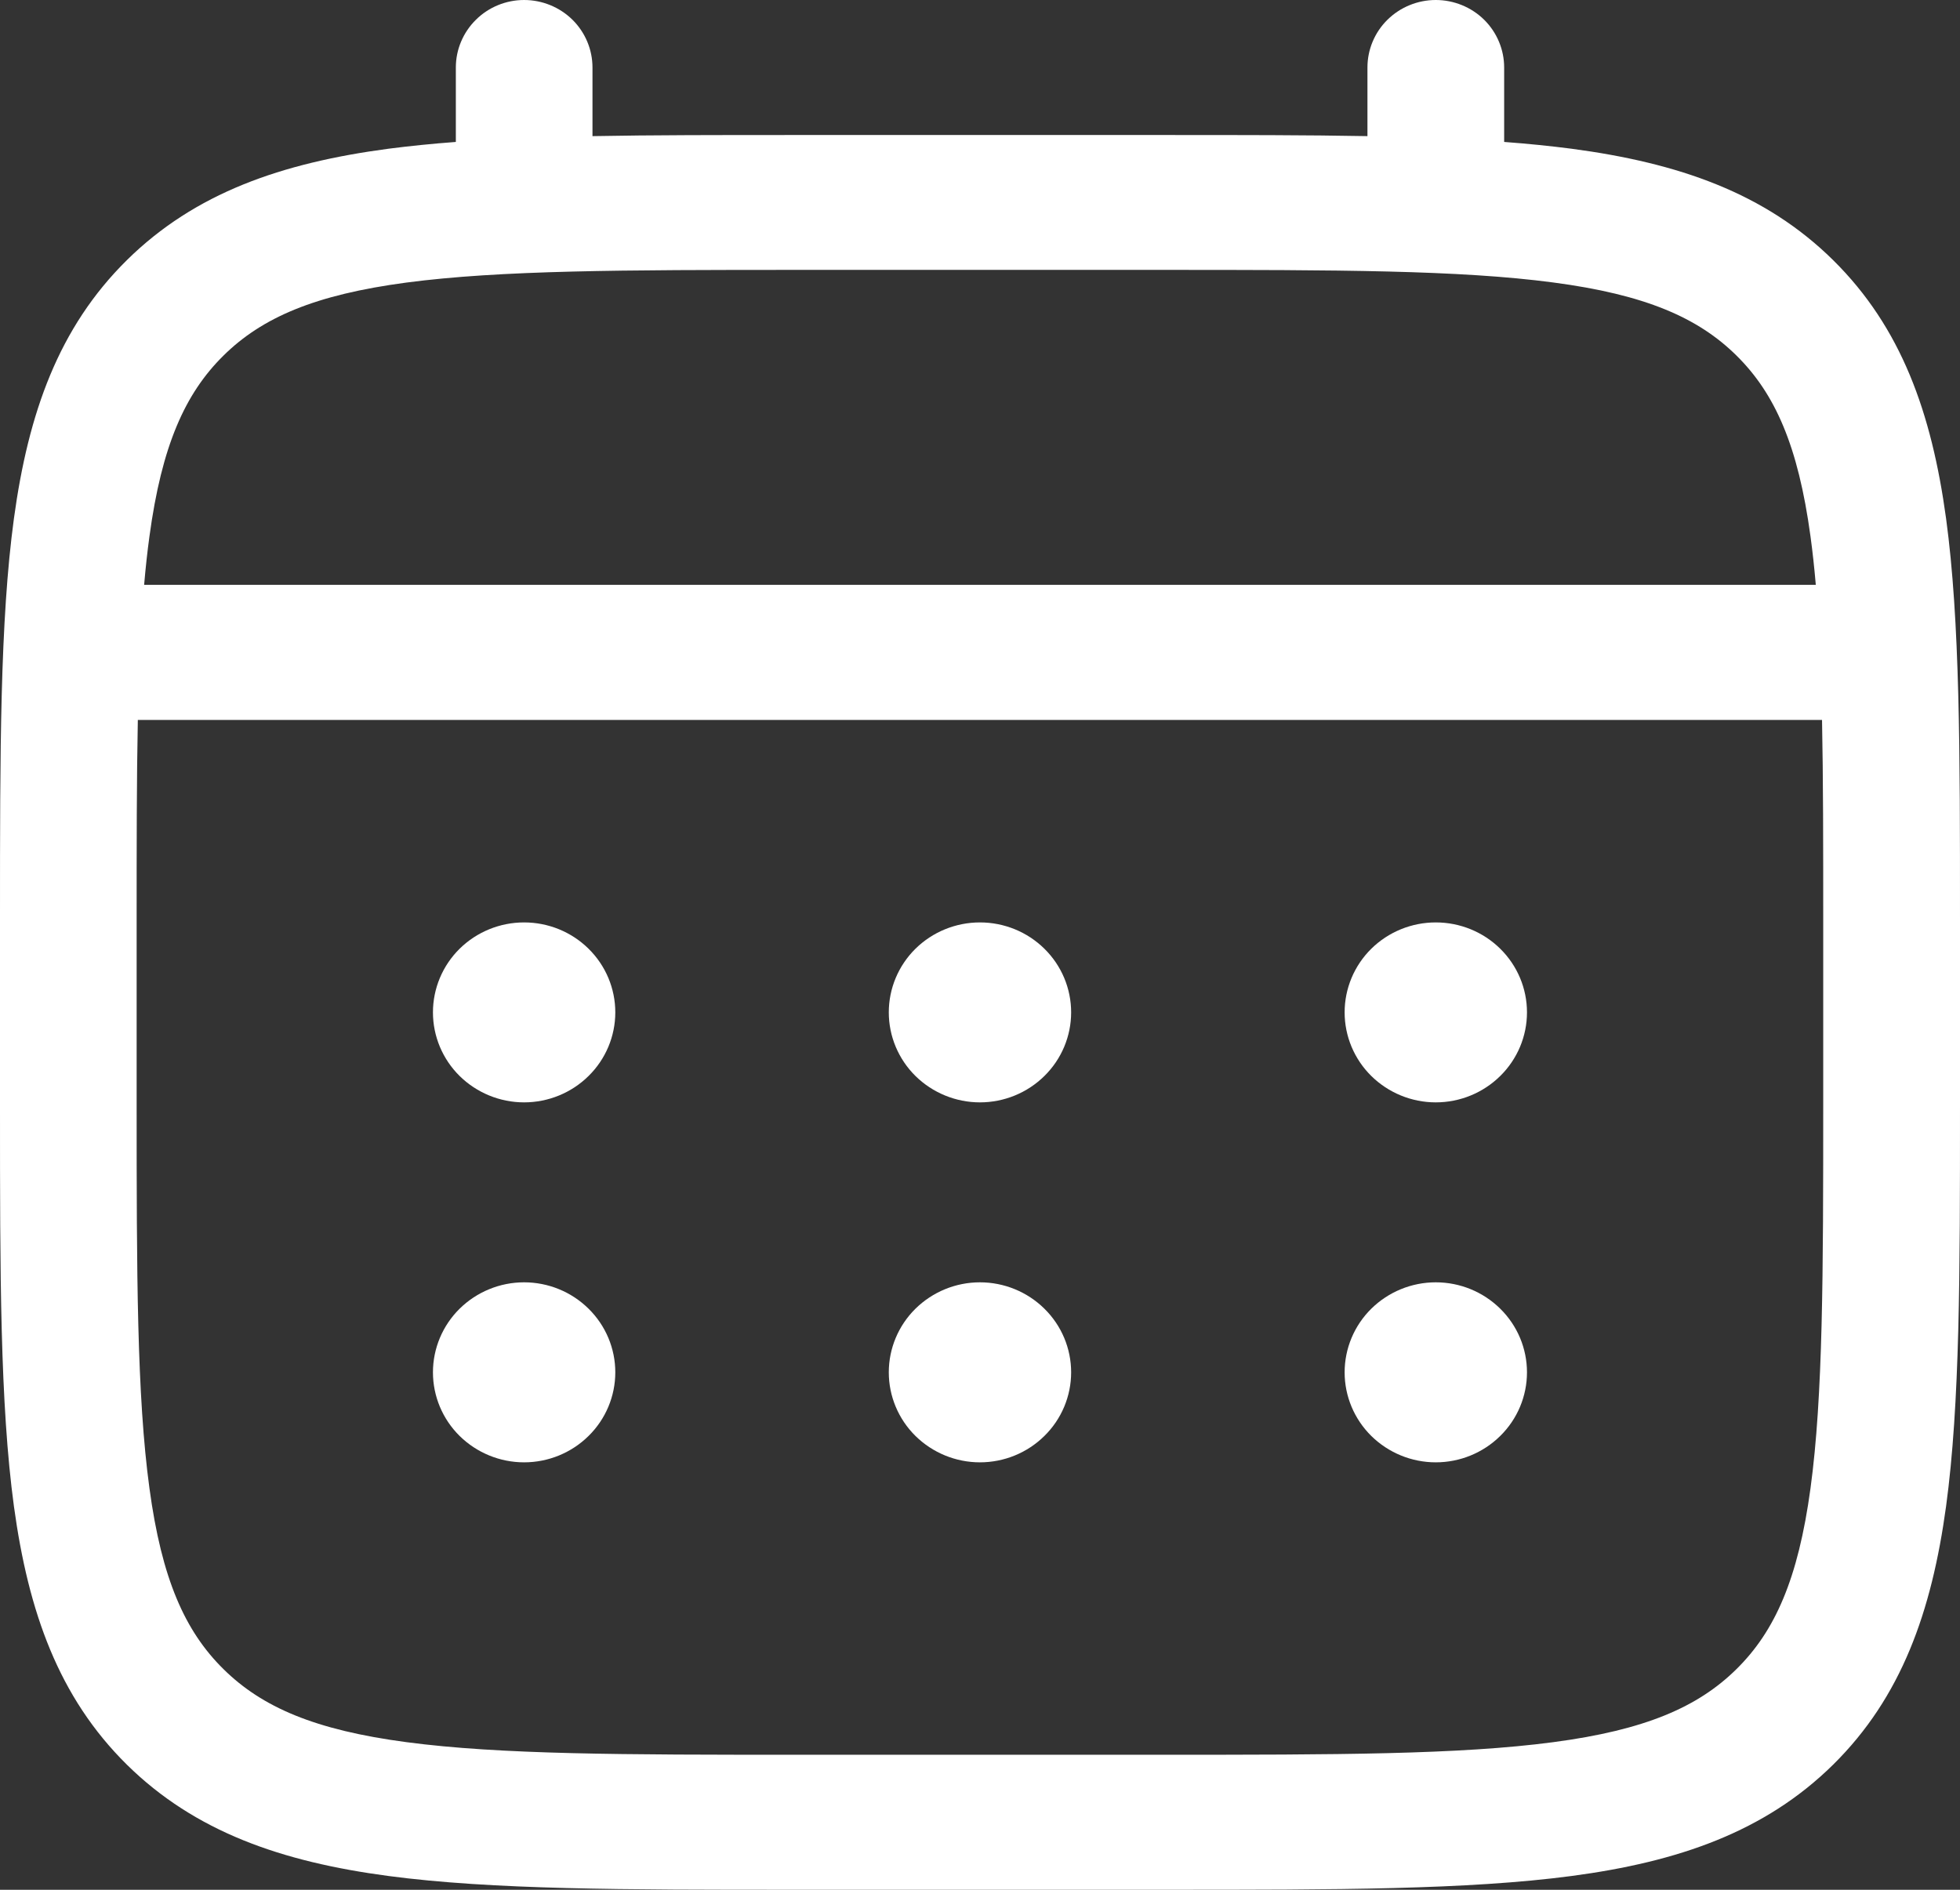 <?xml version="1.0" encoding="UTF-8"?> <svg xmlns="http://www.w3.org/2000/svg" width="28" height="27" viewBox="0 0 28 27" fill="none"><rect x="0" y="0" width="28" height="27" fill="#333333" stroke="none"/><path d="M20.511 15.75C20.857 15.75 21.188 15.614 21.432 15.373C21.677 15.132 21.814 14.805 21.814 14.464C21.814 14.123 21.677 13.796 21.432 13.555C21.188 13.314 20.857 13.179 20.511 13.179C20.166 13.179 19.835 13.314 19.59 13.555C19.346 13.796 19.209 14.123 19.209 14.464C19.209 14.805 19.346 15.132 19.59 15.373C19.835 15.614 20.166 15.75 20.511 15.75ZM20.511 20.893C20.857 20.893 21.188 20.757 21.432 20.516C21.677 20.275 21.814 19.948 21.814 19.607C21.814 19.266 21.677 18.939 21.432 18.698C21.188 18.457 20.857 18.321 20.511 18.321C20.166 18.321 19.835 18.457 19.59 18.698C19.346 18.939 19.209 19.266 19.209 19.607C19.209 19.948 19.346 20.275 19.59 20.516C19.835 20.757 20.166 20.893 20.511 20.893ZM15.302 14.464C15.302 14.805 15.165 15.132 14.92 15.373C14.676 15.614 14.345 15.75 13.999 15.75C13.654 15.75 13.323 15.614 13.078 15.373C12.834 15.132 12.697 14.805 12.697 14.464C12.697 14.123 12.834 13.796 13.078 13.555C13.323 13.314 13.654 13.179 13.999 13.179C14.345 13.179 14.676 13.314 14.92 13.555C15.165 13.796 15.302 14.123 15.302 14.464ZM15.302 19.607C15.302 19.948 15.165 20.275 14.92 20.516C14.676 20.757 14.345 20.893 13.999 20.893C13.654 20.893 13.323 20.757 13.078 20.516C12.834 20.275 12.697 19.948 12.697 19.607C12.697 19.266 12.834 18.939 13.078 18.698C13.323 18.457 13.654 18.321 13.999 18.321C14.345 18.321 14.676 18.457 14.92 18.698C15.165 18.939 15.302 19.266 15.302 19.607ZM7.487 15.75C7.833 15.75 8.164 15.614 8.408 15.373C8.653 15.132 8.79 14.805 8.79 14.464C8.79 14.123 8.653 13.796 8.408 13.555C8.164 13.314 7.833 13.179 7.487 13.179C7.142 13.179 6.811 13.314 6.566 13.555C6.322 13.796 6.185 14.123 6.185 14.464C6.185 14.805 6.322 15.132 6.566 15.373C6.811 15.614 7.142 15.75 7.487 15.75ZM7.487 20.893C7.833 20.893 8.164 20.757 8.408 20.516C8.653 20.275 8.79 19.948 8.79 19.607C8.79 19.266 8.653 18.939 8.408 18.698C8.164 18.457 7.833 18.321 7.487 18.321C7.142 18.321 6.811 18.457 6.566 18.698C6.322 18.939 6.185 19.266 6.185 19.607C6.185 19.948 6.322 20.275 6.566 20.516C6.811 20.757 7.142 20.893 7.487 20.893Z" fill="white"></path><path fill-rule="evenodd" clip-rule="evenodd" d="M7.487 0C7.746 0 7.995 0.102 8.178 0.282C8.361 0.463 8.464 0.709 8.464 0.964V1.945C9.326 1.929 10.276 1.929 11.32 1.929H16.677C17.723 1.929 18.672 1.929 19.535 1.945V0.964C19.535 0.709 19.637 0.463 19.821 0.282C20.004 0.102 20.252 0 20.511 0C20.77 0 21.019 0.102 21.202 0.282C21.385 0.463 21.488 0.709 21.488 0.964V2.028C21.827 2.053 22.148 2.086 22.451 2.125C23.977 2.328 25.213 2.755 26.188 3.717C27.163 4.68 27.595 5.9 27.801 7.407C28 8.873 28 10.743 28 13.107V15.822C28 18.185 28 20.057 27.801 21.522C27.595 23.028 27.163 24.249 26.188 25.212C25.213 26.173 23.977 26.6 22.451 26.803C20.966 27 19.071 27 16.677 27H11.323C8.929 27 7.033 27 5.549 26.803C4.023 26.6 2.787 26.173 1.812 25.212C0.837 24.249 0.405 23.028 0.199 21.522C0 20.056 0 18.185 0 15.822V13.107C0 10.743 0 8.871 0.199 7.407C0.405 5.9 0.837 4.68 1.812 3.717C2.787 2.755 4.023 2.328 5.549 2.125C5.853 2.086 6.174 2.053 6.512 2.028V0.964C6.512 0.709 6.615 0.464 6.798 0.283C6.98 0.102 7.229 0 7.487 0ZM5.807 4.037C4.498 4.211 3.743 4.537 3.192 5.081C2.641 5.625 2.31 6.371 2.135 7.663C2.105 7.881 2.08 8.112 2.059 8.356H25.94C25.919 8.112 25.894 7.881 25.864 7.662C25.688 6.369 25.358 5.624 24.807 5.08C24.256 4.536 23.5 4.209 22.19 4.036C20.852 3.858 19.088 3.856 16.604 3.856H11.395C8.911 3.856 7.147 3.86 5.807 4.037ZM1.952 13.179C1.952 12.081 1.952 11.125 1.969 10.286H26.029C26.046 11.125 26.046 12.081 26.046 13.179V15.75C26.046 18.202 26.044 19.944 25.864 21.266C25.688 22.558 25.358 23.304 24.807 23.847C24.256 24.391 23.5 24.718 22.19 24.891C20.852 25.069 19.088 25.071 16.604 25.071H11.395C8.911 25.071 7.147 25.069 5.807 24.891C4.498 24.718 3.743 24.391 3.192 23.847C2.641 23.304 2.31 22.558 2.135 21.264C1.955 19.944 1.952 18.202 1.952 15.75V13.179Z" fill="white"></path></svg> 